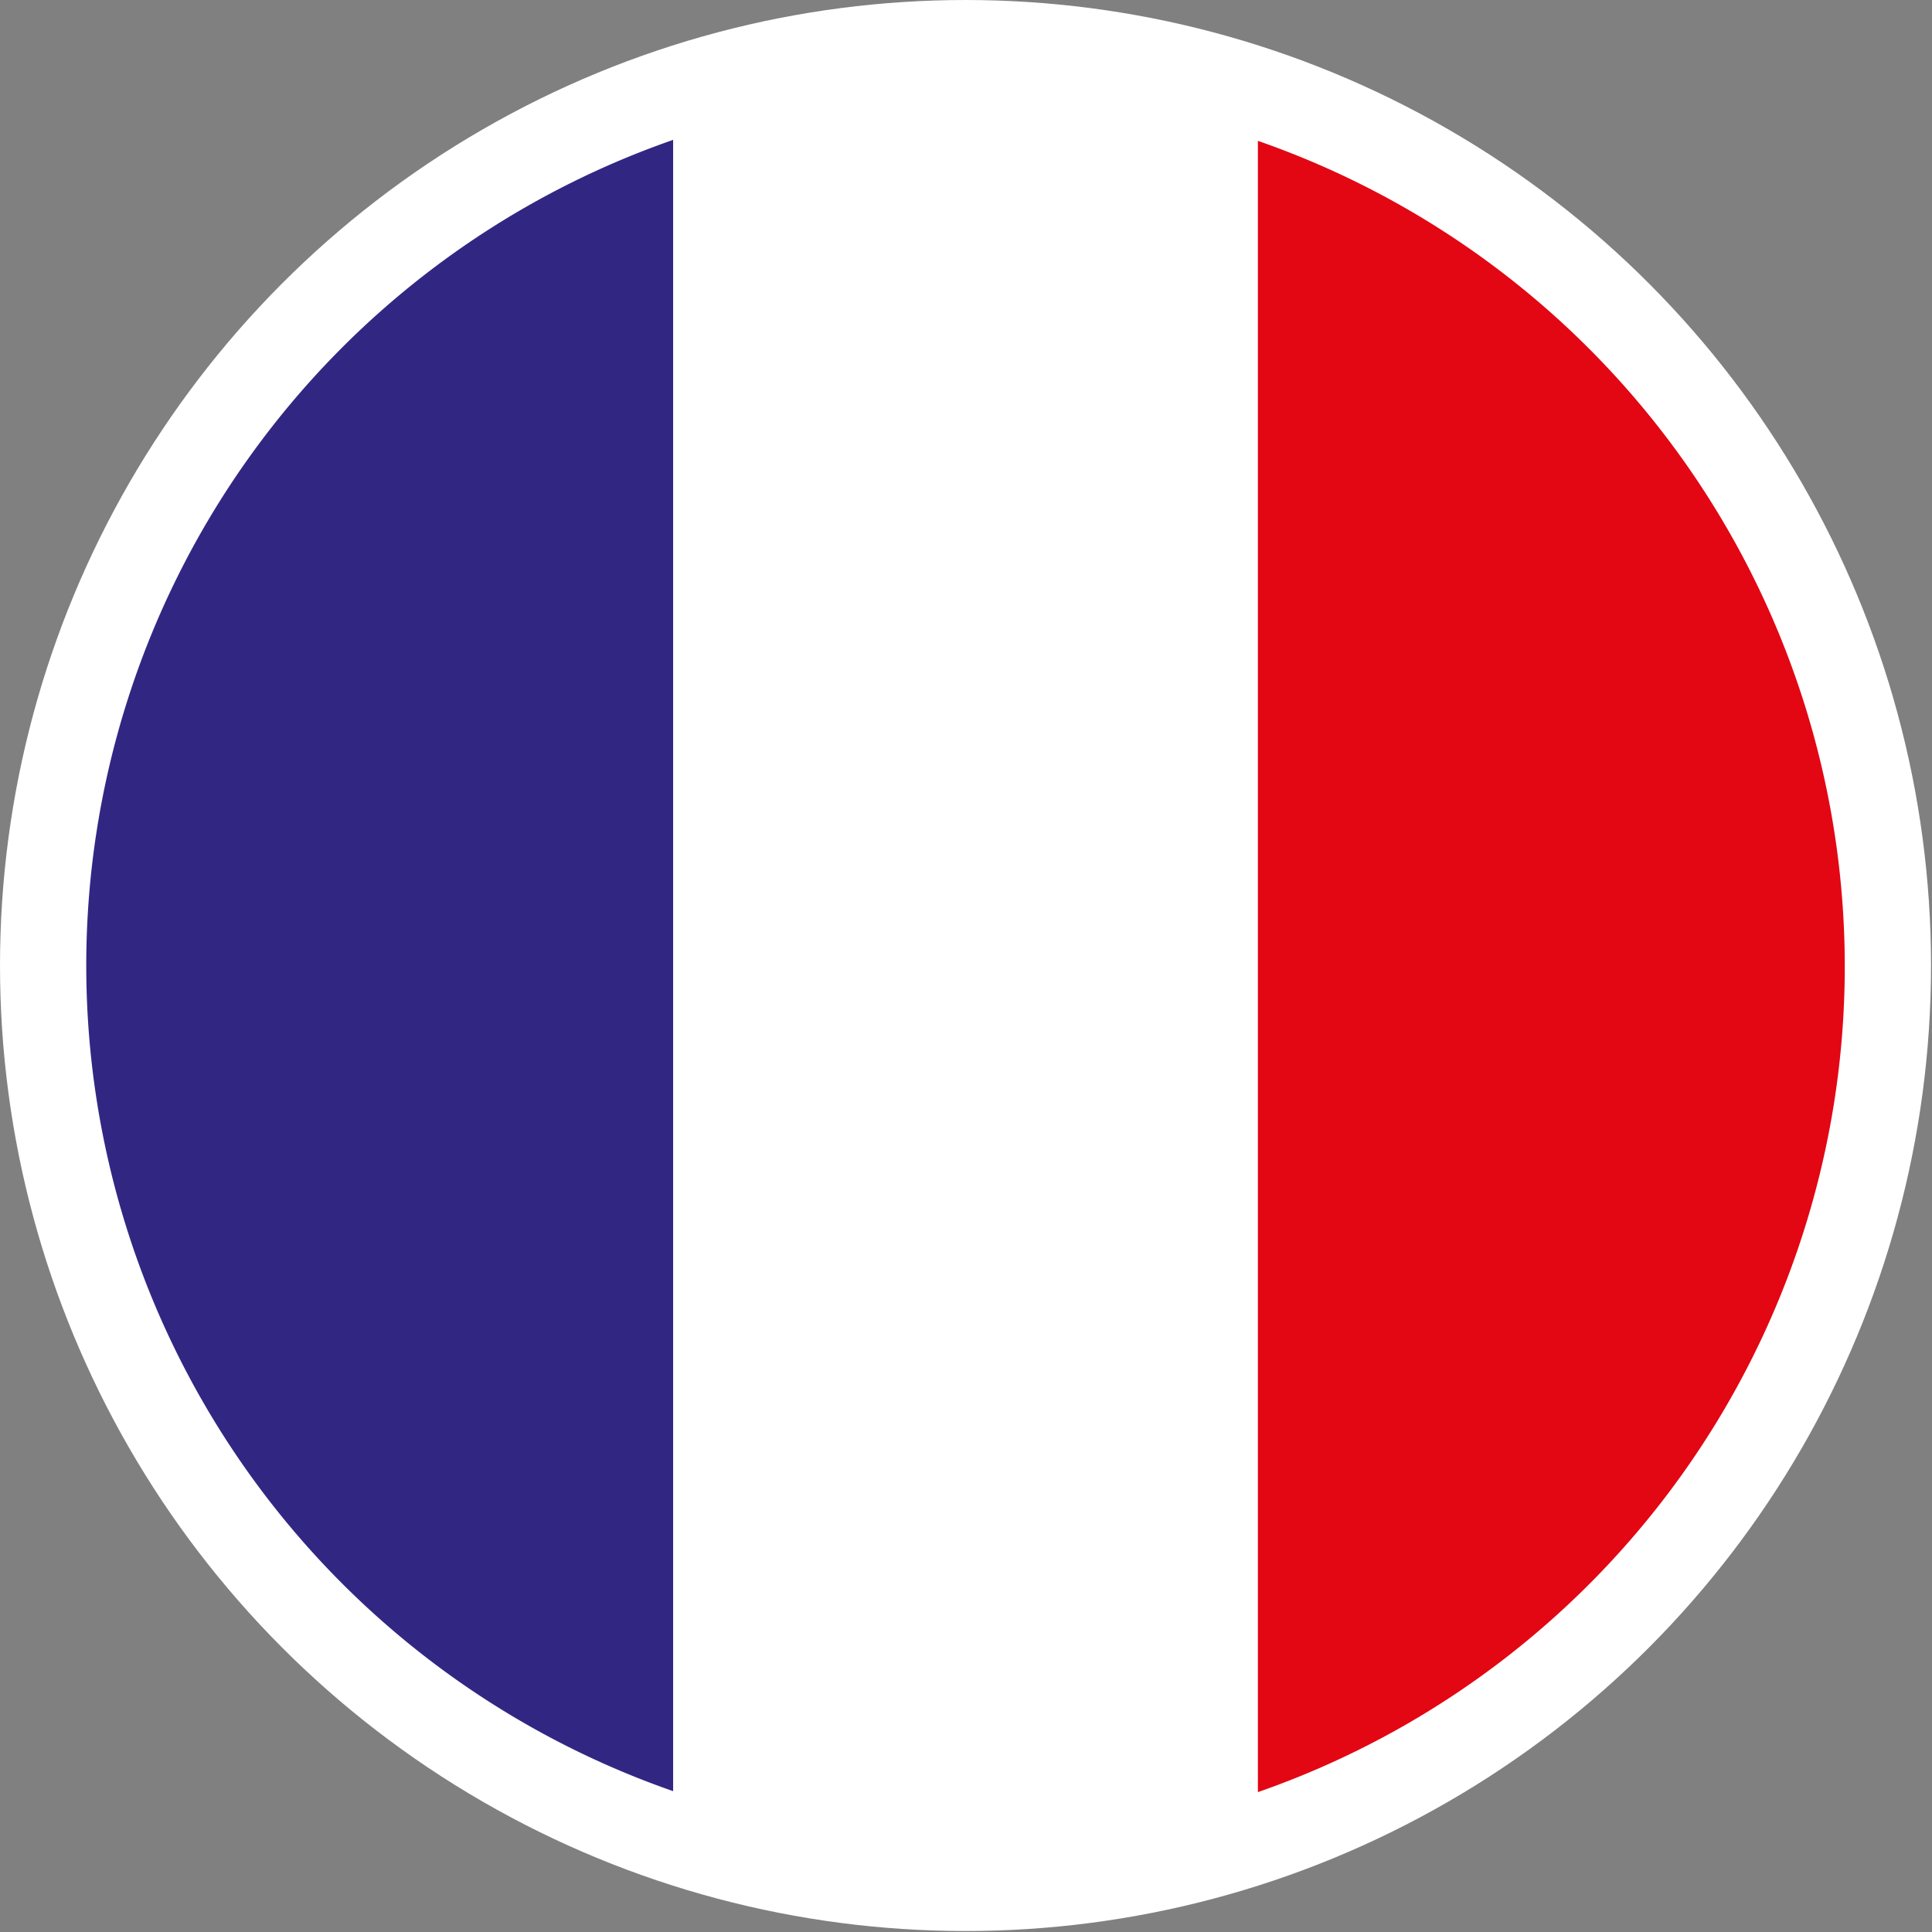 <svg id="Laag_1" data-name="Laag 1" xmlns="http://www.w3.org/2000/svg" viewBox="0 0 19.89 19.89">
  <rect x="0" y="0" width="19.89" height="19.89" fill="#808080" stroke="none"/>
  <g>
    <circle cx="9.94" cy="9.94" r="9.94" style="fill: #fff"/>
    <g>
      <path d="M23.61,23.53v17a9,9,0,0,1,0-17Z" transform="translate(-16.68 -22.09)" style="fill: #312783;fill-rule: evenodd"/>
      <path d="M29.63,23.53v17a9.14,9.14,0,0,1-6,0v-17a9.14,9.14,0,0,1,6,0Z" transform="translate(-16.68 -22.09)" style="fill: #fff;fill-rule: evenodd"/>
      <path d="M29.63,40.54v-17a9,9,0,0,1,0,17Z" transform="translate(-16.68 -22.09)" style="fill: #e30613;fill-rule: evenodd"/>
    </g>
  </g>
</svg>
